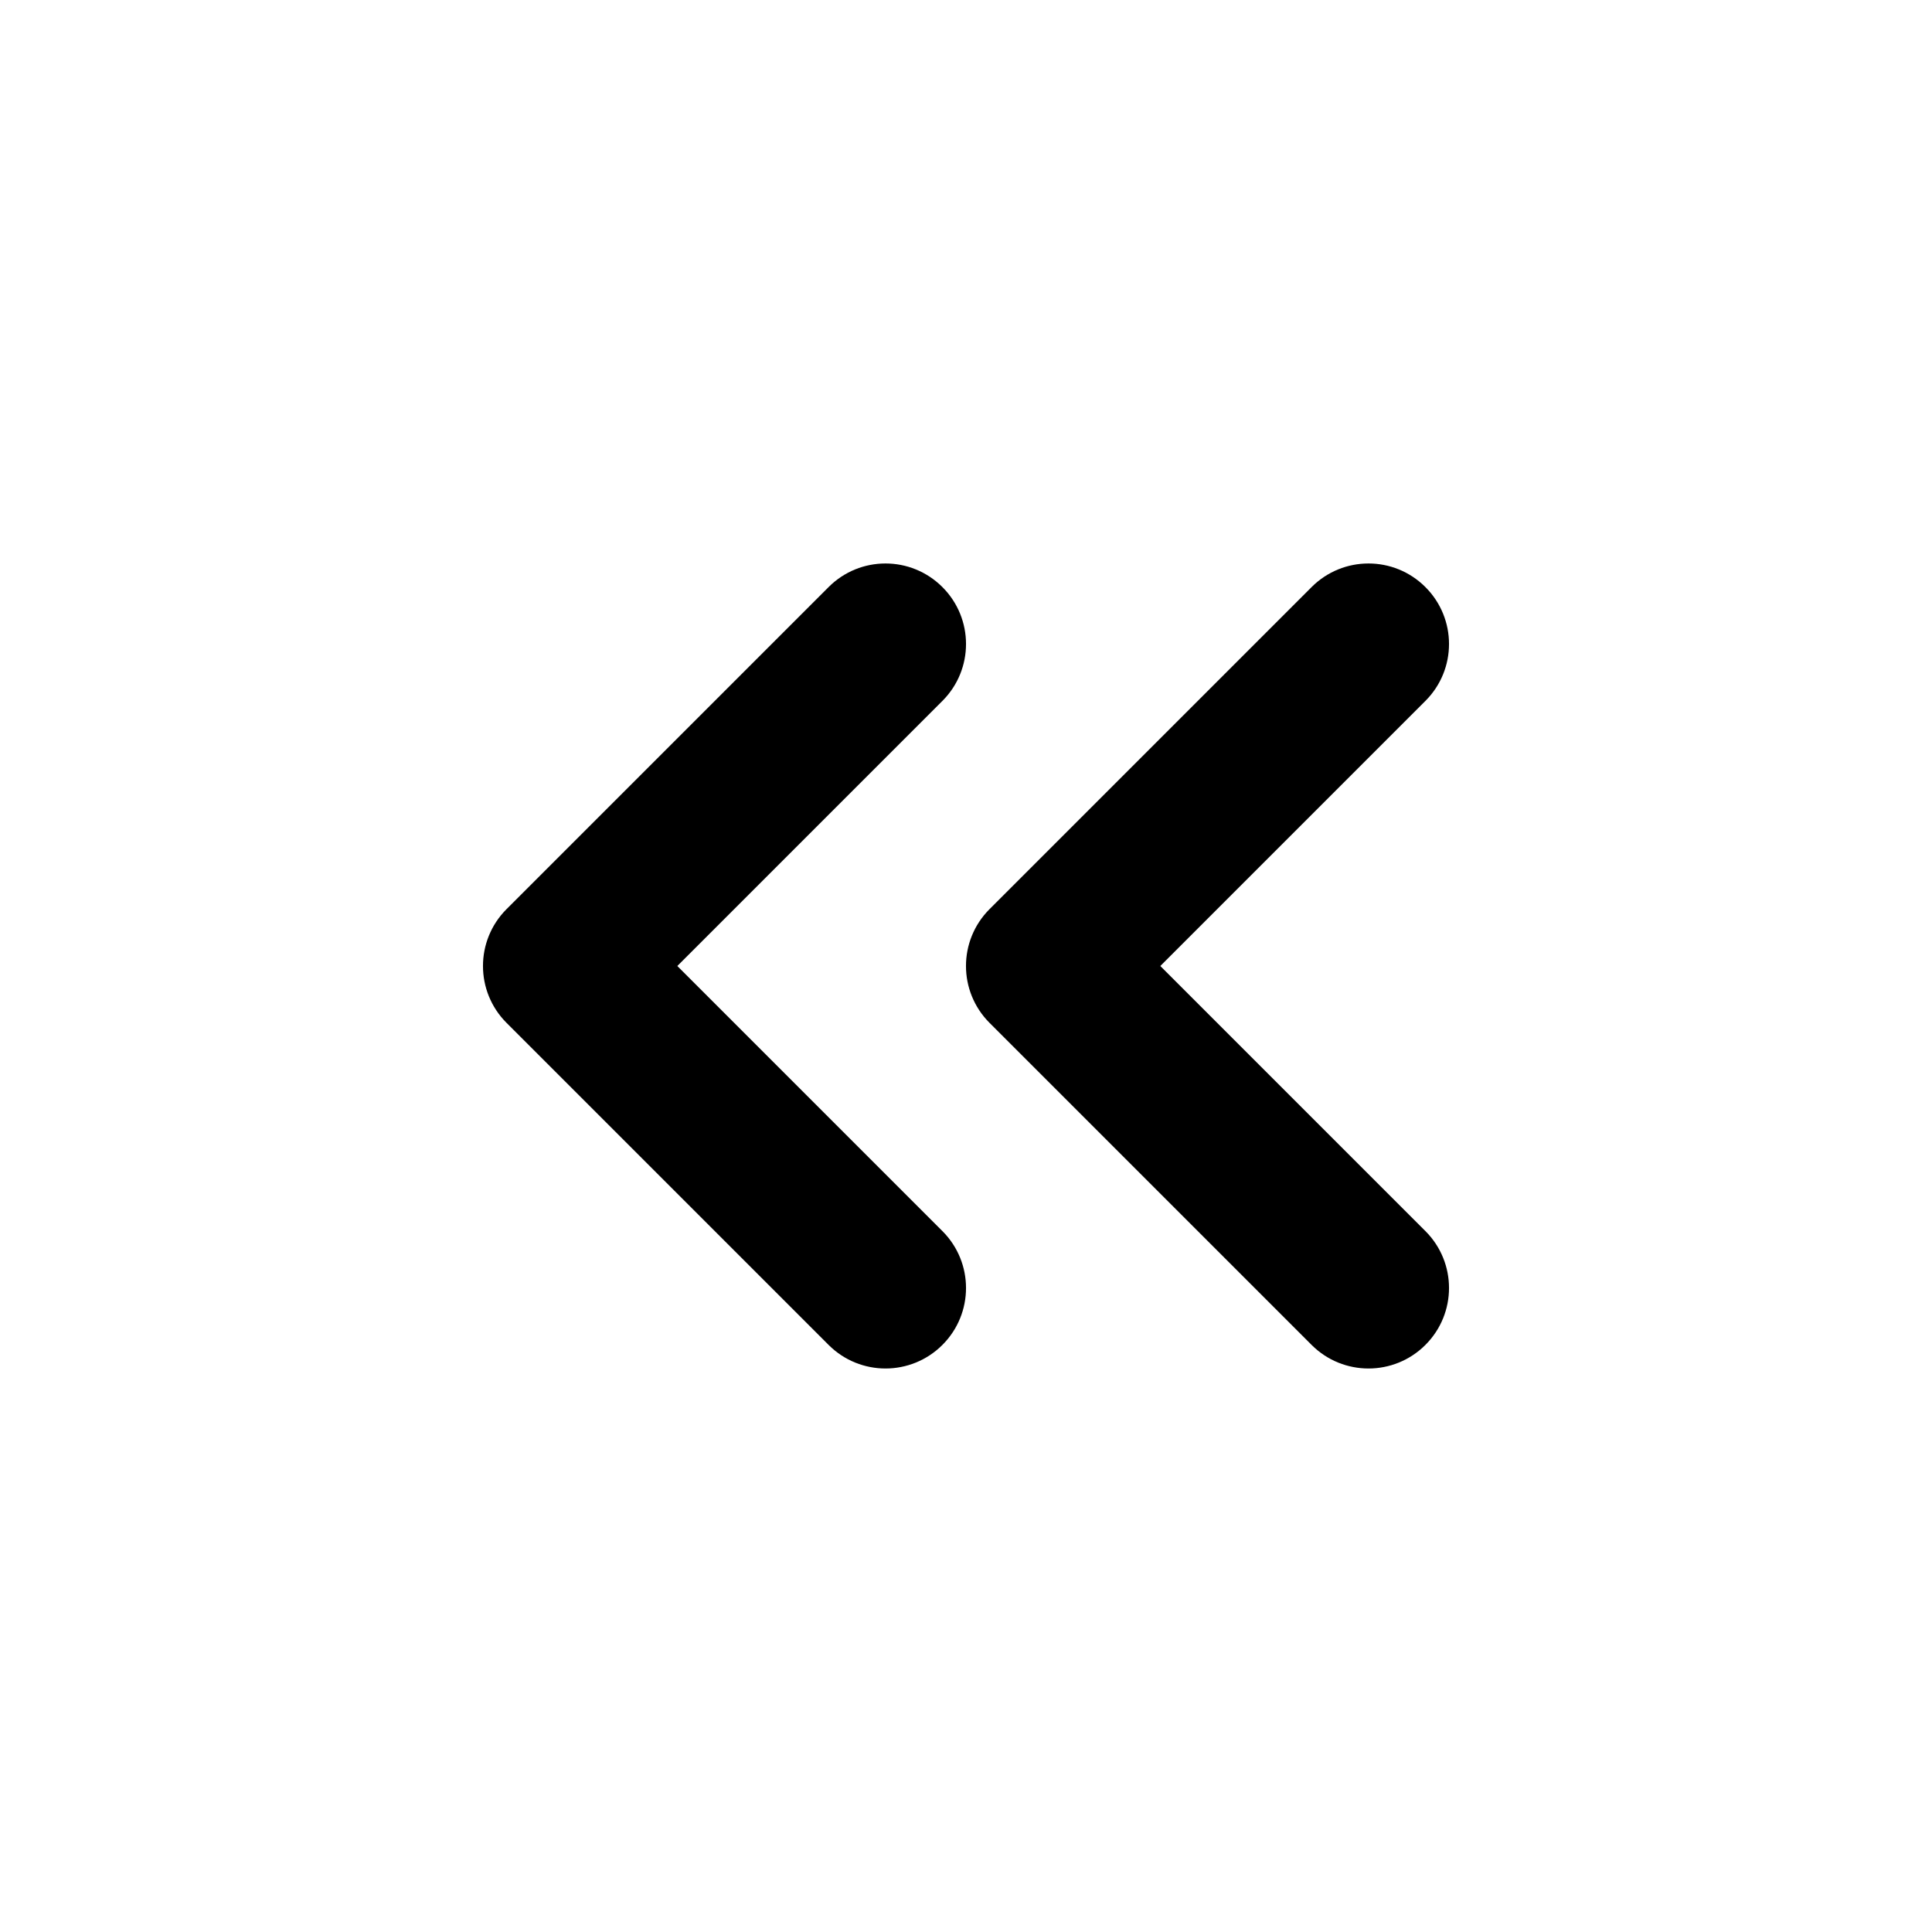 <svg width="24" height="24" viewBox="0 0 24 24" fill="none" xmlns="http://www.w3.org/2000/svg">
<path d="M11.707 15.293C12.098 15.684 12.098 16.316 11.707 16.707C11.512 16.902 11.256 17 11 17C10.744 17 10.488 16.902 10.293 16.707L6.293 12.707C5.902 12.316 5.902 11.684 6.293 11.293L10.293 7.293C10.684 6.902 11.316 6.902 11.707 7.293C12.098 7.684 12.098 8.316 11.707 8.707L8.414 12L11.707 15.293ZM14.414 12L17.707 8.707C18.098 8.316 18.098 7.684 17.707 7.293C17.316 6.902 16.684 6.902 16.293 7.293L12.293 11.293C11.902 11.684 11.902 12.316 12.293 12.707L16.293 16.707C16.488 16.902 16.744 17 17 17C17.256 17 17.512 16.902 17.707 16.707C18.098 16.316 18.098 15.684 17.707 15.293L14.414 12Z" fill="black"/>
</svg>
